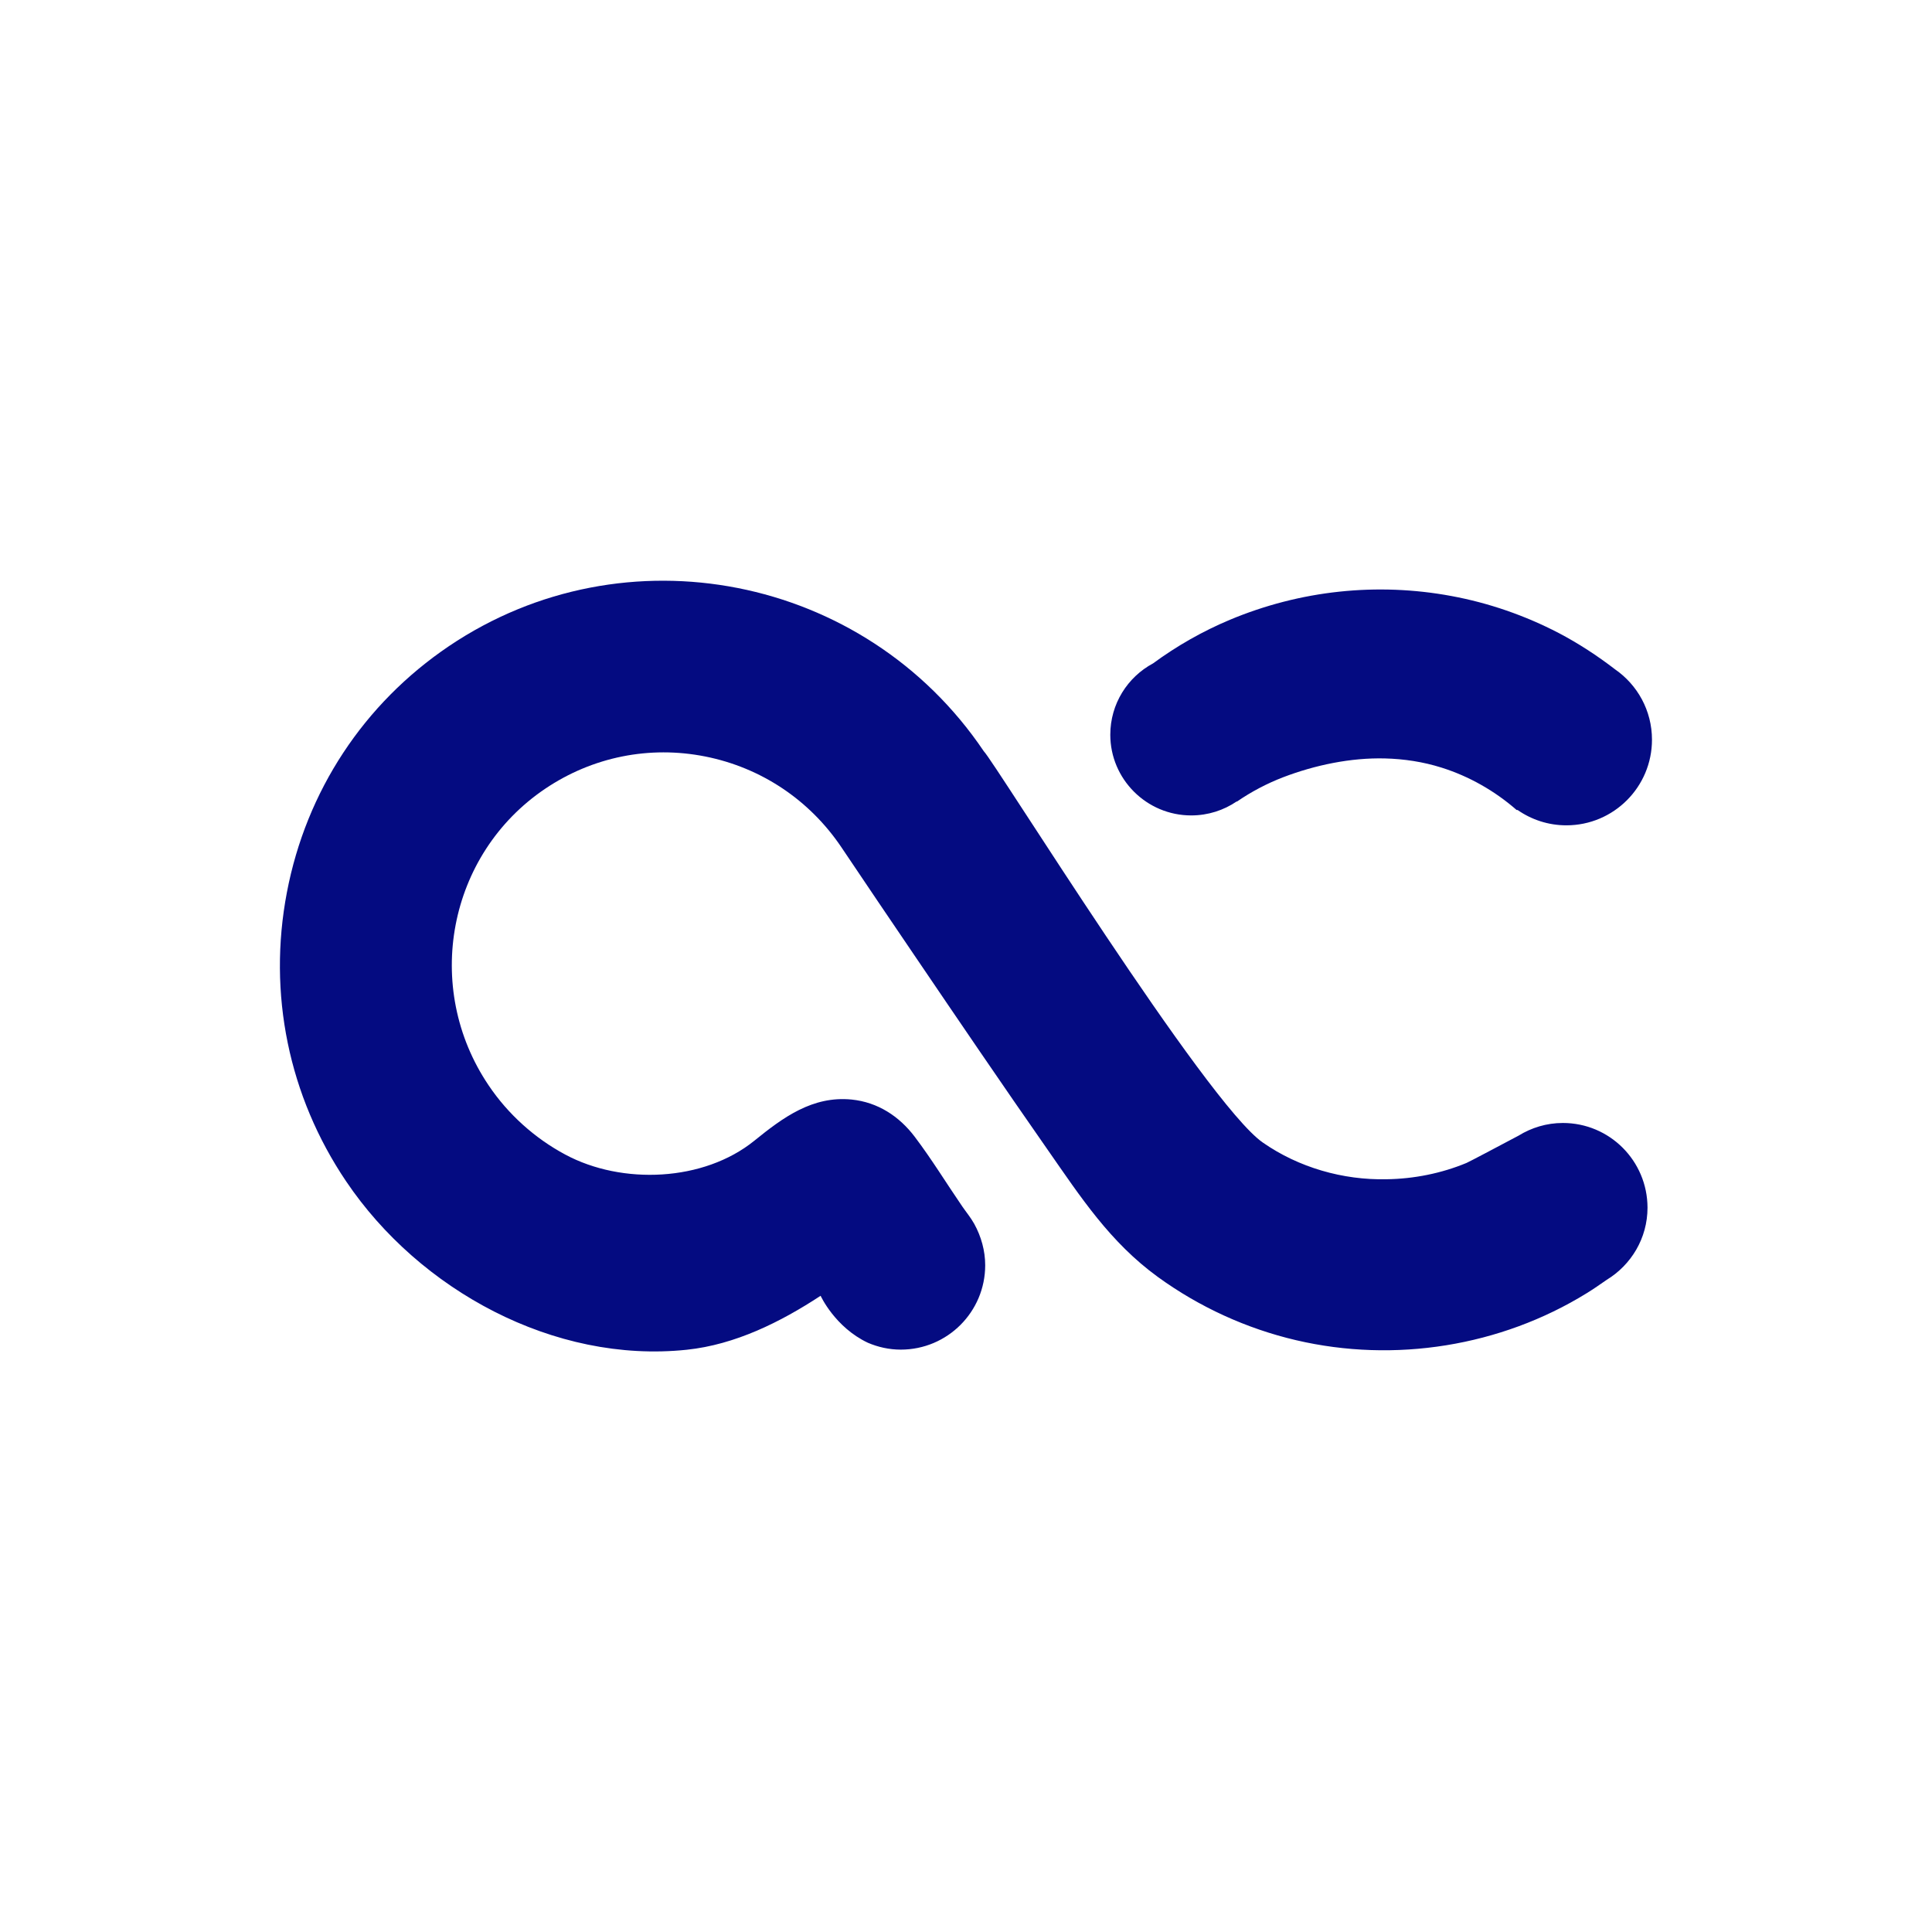 <?xml version="1.0" encoding="utf-8"?>
<!-- Generator: Adobe Illustrator 27.2.0, SVG Export Plug-In . SVG Version: 6.00 Build 0)  -->
<svg version="1.1" id="Layer_1" xmlns="http://www.w3.org/2000/svg" xmlns:xlink="http://www.w3.org/1999/xlink" x="0px" y="0px"
	 viewBox="0 0 160 160" style="enable-background:new 0 0 160 160;" xml:space="preserve">
<style type="text/css">
	.st0{fill:#040B81;}
</style>
<g>
	<path class="st0" d="M129.43,93c-1.35,0-2.6,0.39-3.67,1.05c-1.85,0.98-3.96,2.1-4.31,2.26c-2.07,0.86-4.36,1.32-6.62,1.35
		c-3.61,0.08-7.28-0.97-10.25-3.04c-4.7-3.26-22.18-31.48-23.11-32.41c-9.86-14.62-29.73-18.52-44.29-8.7
		c-7.05,4.76-11.82,12-13.42,20.39c-1.6,8.37,0.14,16.88,4.91,23.94c6.06,8.99,17.21,15.1,28.21,13.94c4-0.42,7.76-2.29,11.08-4.47
		c0,0,1.18,2.6,3.91,3.89c0.84,0.36,1.76,0.57,2.73,0.57c3.86,0,6.99-3.13,6.99-6.99c0-1.19-0.33-2.38-0.91-3.43
		c-0.29-0.52-0.66-0.96-0.99-1.44c-1.31-1.91-2.53-3.91-3.93-5.76c-1.29-1.71-3.07-2.87-5.23-3.09c-3.24-0.32-5.68,1.48-8.06,3.41
		c-4.19,3.39-10.95,3.67-15.65,1.15c-2.53-1.35-4.75-3.35-6.35-5.73c-5.48-8.11-3.38-19.14,4.68-24.57
		c3.92-2.64,8.63-3.59,13.26-2.67c4.62,0.92,8.63,3.59,11.28,7.53c2,2.98,4.01,5.95,6.02,8.91c3.65,5.38,7.3,10.75,11.02,16.08
		c2.77,3.97,5.19,7.7,9.17,10.59c3.42,2.48,7.33,4.27,11.44,5.23c8.16,1.91,16.93,0.51,24.06-3.89c0.57-0.35,1.11-0.73,1.66-1.11
		c2.02-1.23,3.38-3.44,3.38-5.98C136.43,96.13,133.3,93,129.43,93z"/>
	<path class="st0" d="M98.65,67.53c1.4,0,2.7-0.43,3.77-1.16c0,0.01,0.01,0.01,0.01,0.02c1.19-0.82,2.48-1.5,3.83-2.02
		c2.64-1.01,5.6-1.63,8.43-1.56c1.59,0.04,3.17,0.28,4.69,0.76c2.29,0.72,4.41,1.93,6.22,3.51c0.03,0,0.06,0,0.08,0
		c1.15,0.8,2.54,1.27,4.04,1.27c3.92,0,7.09-3.18,7.09-7.09c0-2.42-1.21-4.55-3.06-5.83c0,0,0,0,0,0c-1.47-1.13-3.03-2.15-4.67-3.01
		c-2.79-1.45-5.79-2.49-8.88-3.06c-3.06-0.57-6.2-0.69-9.29-0.36c-3.11,0.33-6.17,1.12-9.06,2.33c-2.24,0.94-4.39,2.16-6.36,3.61
		c-2.11,1.13-3.54,3.35-3.54,5.91C91.95,64.52,94.95,67.53,98.65,67.53z"/>
</g>
</svg>
